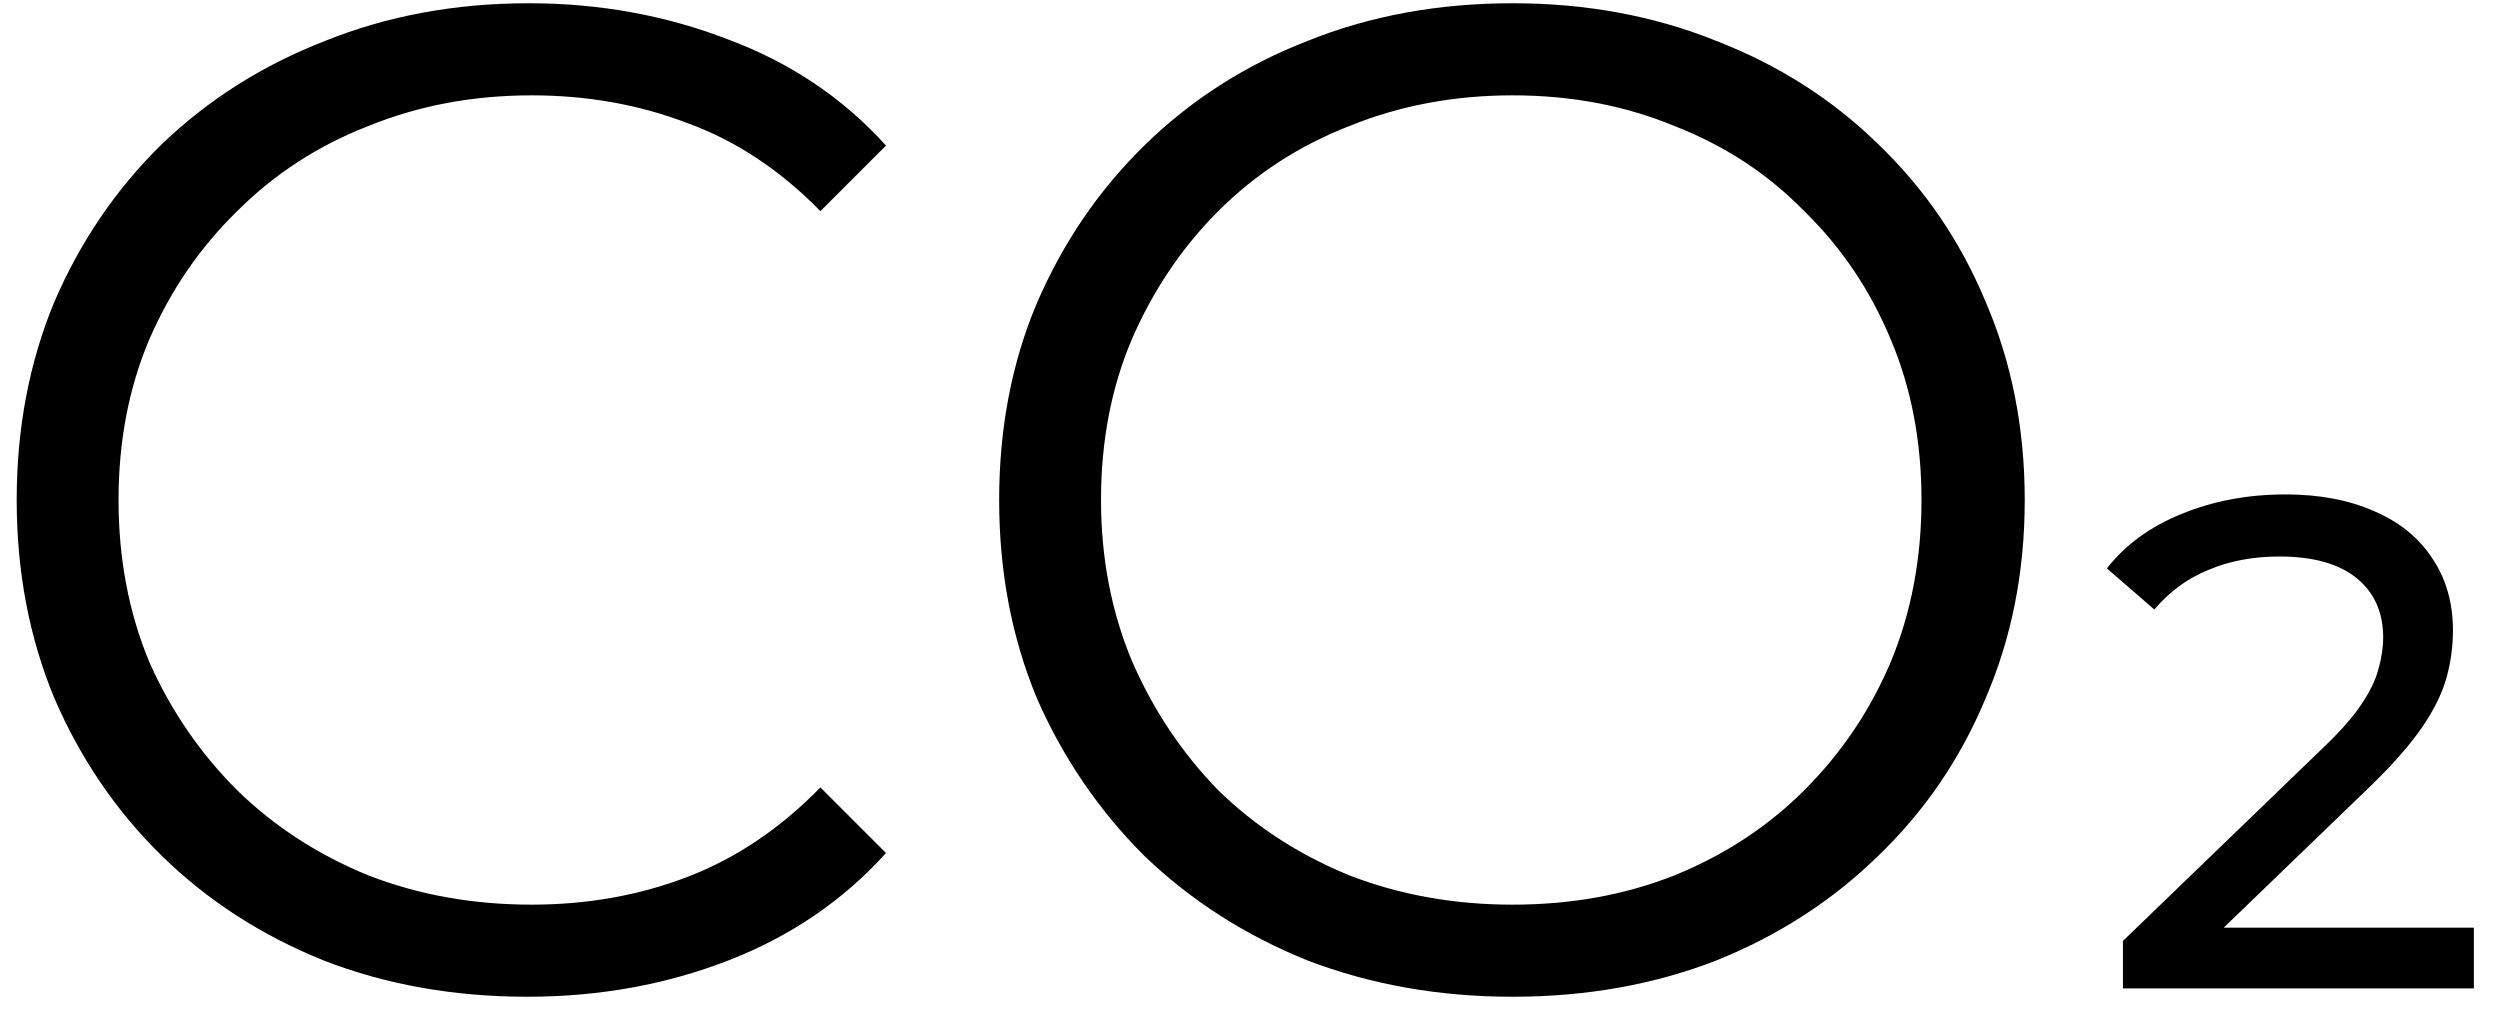 <?xml version="1.0" encoding="UTF-8"?> <svg xmlns="http://www.w3.org/2000/svg" width="86" height="35" viewBox="0 0 86 35" fill="none"> <path d="M18.142 34.288C15.614 34.288 13.278 33.872 11.134 33.04C8.99 32.176 7.134 30.976 5.566 29.44C3.998 27.904 2.766 26.096 1.87 24.016C1.006 21.936 0.574 19.664 0.574 17.2C0.574 14.736 1.006 12.464 1.87 10.384C2.766 8.304 3.998 6.496 5.566 4.96C7.166 3.424 9.038 2.24 11.182 1.408C13.326 0.544 15.662 0.112 18.19 0.112C20.622 0.112 22.91 0.528 25.054 1.36C27.198 2.16 29.006 3.376 30.478 5.008L28.222 7.264C26.846 5.856 25.326 4.848 23.662 4.24C21.998 3.6 20.206 3.28 18.286 3.28C16.27 3.28 14.398 3.632 12.67 4.336C10.942 5.008 9.438 5.984 8.158 7.264C6.878 8.512 5.87 9.984 5.134 11.68C4.43 13.344 4.078 15.184 4.078 17.2C4.078 19.216 4.43 21.072 5.134 22.768C5.87 24.432 6.878 25.904 8.158 27.184C9.438 28.432 10.942 29.408 12.67 30.112C14.398 30.784 16.27 31.12 18.286 31.12C20.206 31.12 21.998 30.8 23.662 30.16C25.326 29.52 26.846 28.496 28.222 27.088L30.478 29.344C29.006 30.976 27.198 32.208 25.054 33.04C22.91 33.872 20.606 34.288 18.142 34.288ZM52.035 34.288C49.507 34.288 47.155 33.872 44.979 33.04C42.835 32.176 40.963 30.976 39.363 29.44C37.795 27.872 36.563 26.064 35.667 24.016C34.803 21.936 34.371 19.664 34.371 17.2C34.371 14.736 34.803 12.48 35.667 10.432C36.563 8.352 37.795 6.544 39.363 5.008C40.963 3.44 42.835 2.24 44.979 1.408C47.123 0.544 49.475 0.112 52.035 0.112C54.563 0.112 56.899 0.544 59.043 1.408C61.187 2.24 63.043 3.424 64.611 4.96C66.211 6.496 67.443 8.304 68.307 10.384C69.203 12.464 69.651 14.736 69.651 17.2C69.651 19.664 69.203 21.936 68.307 24.016C67.443 26.096 66.211 27.904 64.611 29.44C63.043 30.976 61.187 32.176 59.043 33.04C56.899 33.872 54.563 34.288 52.035 34.288ZM52.035 31.12C54.051 31.12 55.907 30.784 57.603 30.112C59.331 29.408 60.819 28.432 62.067 27.184C63.347 25.904 64.339 24.432 65.043 22.768C65.747 21.072 66.099 19.216 66.099 17.2C66.099 15.184 65.747 13.344 65.043 11.68C64.339 9.984 63.347 8.512 62.067 7.264C60.819 5.984 59.331 5.008 57.603 4.336C55.907 3.632 54.051 3.28 52.035 3.28C50.019 3.28 48.147 3.632 46.419 4.336C44.691 5.008 43.187 5.984 41.907 7.264C40.659 8.512 39.667 9.984 38.931 11.68C38.227 13.344 37.875 15.184 37.875 17.2C37.875 19.184 38.227 21.024 38.931 22.72C39.667 24.416 40.659 25.904 41.907 27.184C43.187 28.432 44.691 29.408 46.419 30.112C48.147 30.784 50.019 31.12 52.035 31.12ZM73.029 34V32.368L79.869 25.768C80.477 25.192 80.925 24.688 81.213 24.256C81.517 23.808 81.717 23.4 81.813 23.032C81.925 22.648 81.981 22.28 81.981 21.928C81.981 21.064 81.677 20.384 81.069 19.888C80.461 19.392 79.573 19.144 78.405 19.144C77.509 19.144 76.701 19.296 75.981 19.6C75.261 19.888 74.637 20.344 74.109 20.968L72.477 19.552C73.117 18.736 73.973 18.112 75.045 17.68C76.133 17.232 77.325 17.008 78.621 17.008C79.789 17.008 80.805 17.2 81.669 17.584C82.533 17.952 83.197 18.488 83.661 19.192C84.141 19.896 84.381 20.728 84.381 21.688C84.381 22.232 84.309 22.768 84.165 23.296C84.021 23.824 83.749 24.384 83.349 24.976C82.949 25.568 82.373 26.232 81.621 26.968L75.525 32.848L74.949 31.912H85.101V34H73.029Z" fill="black"></path> </svg> 